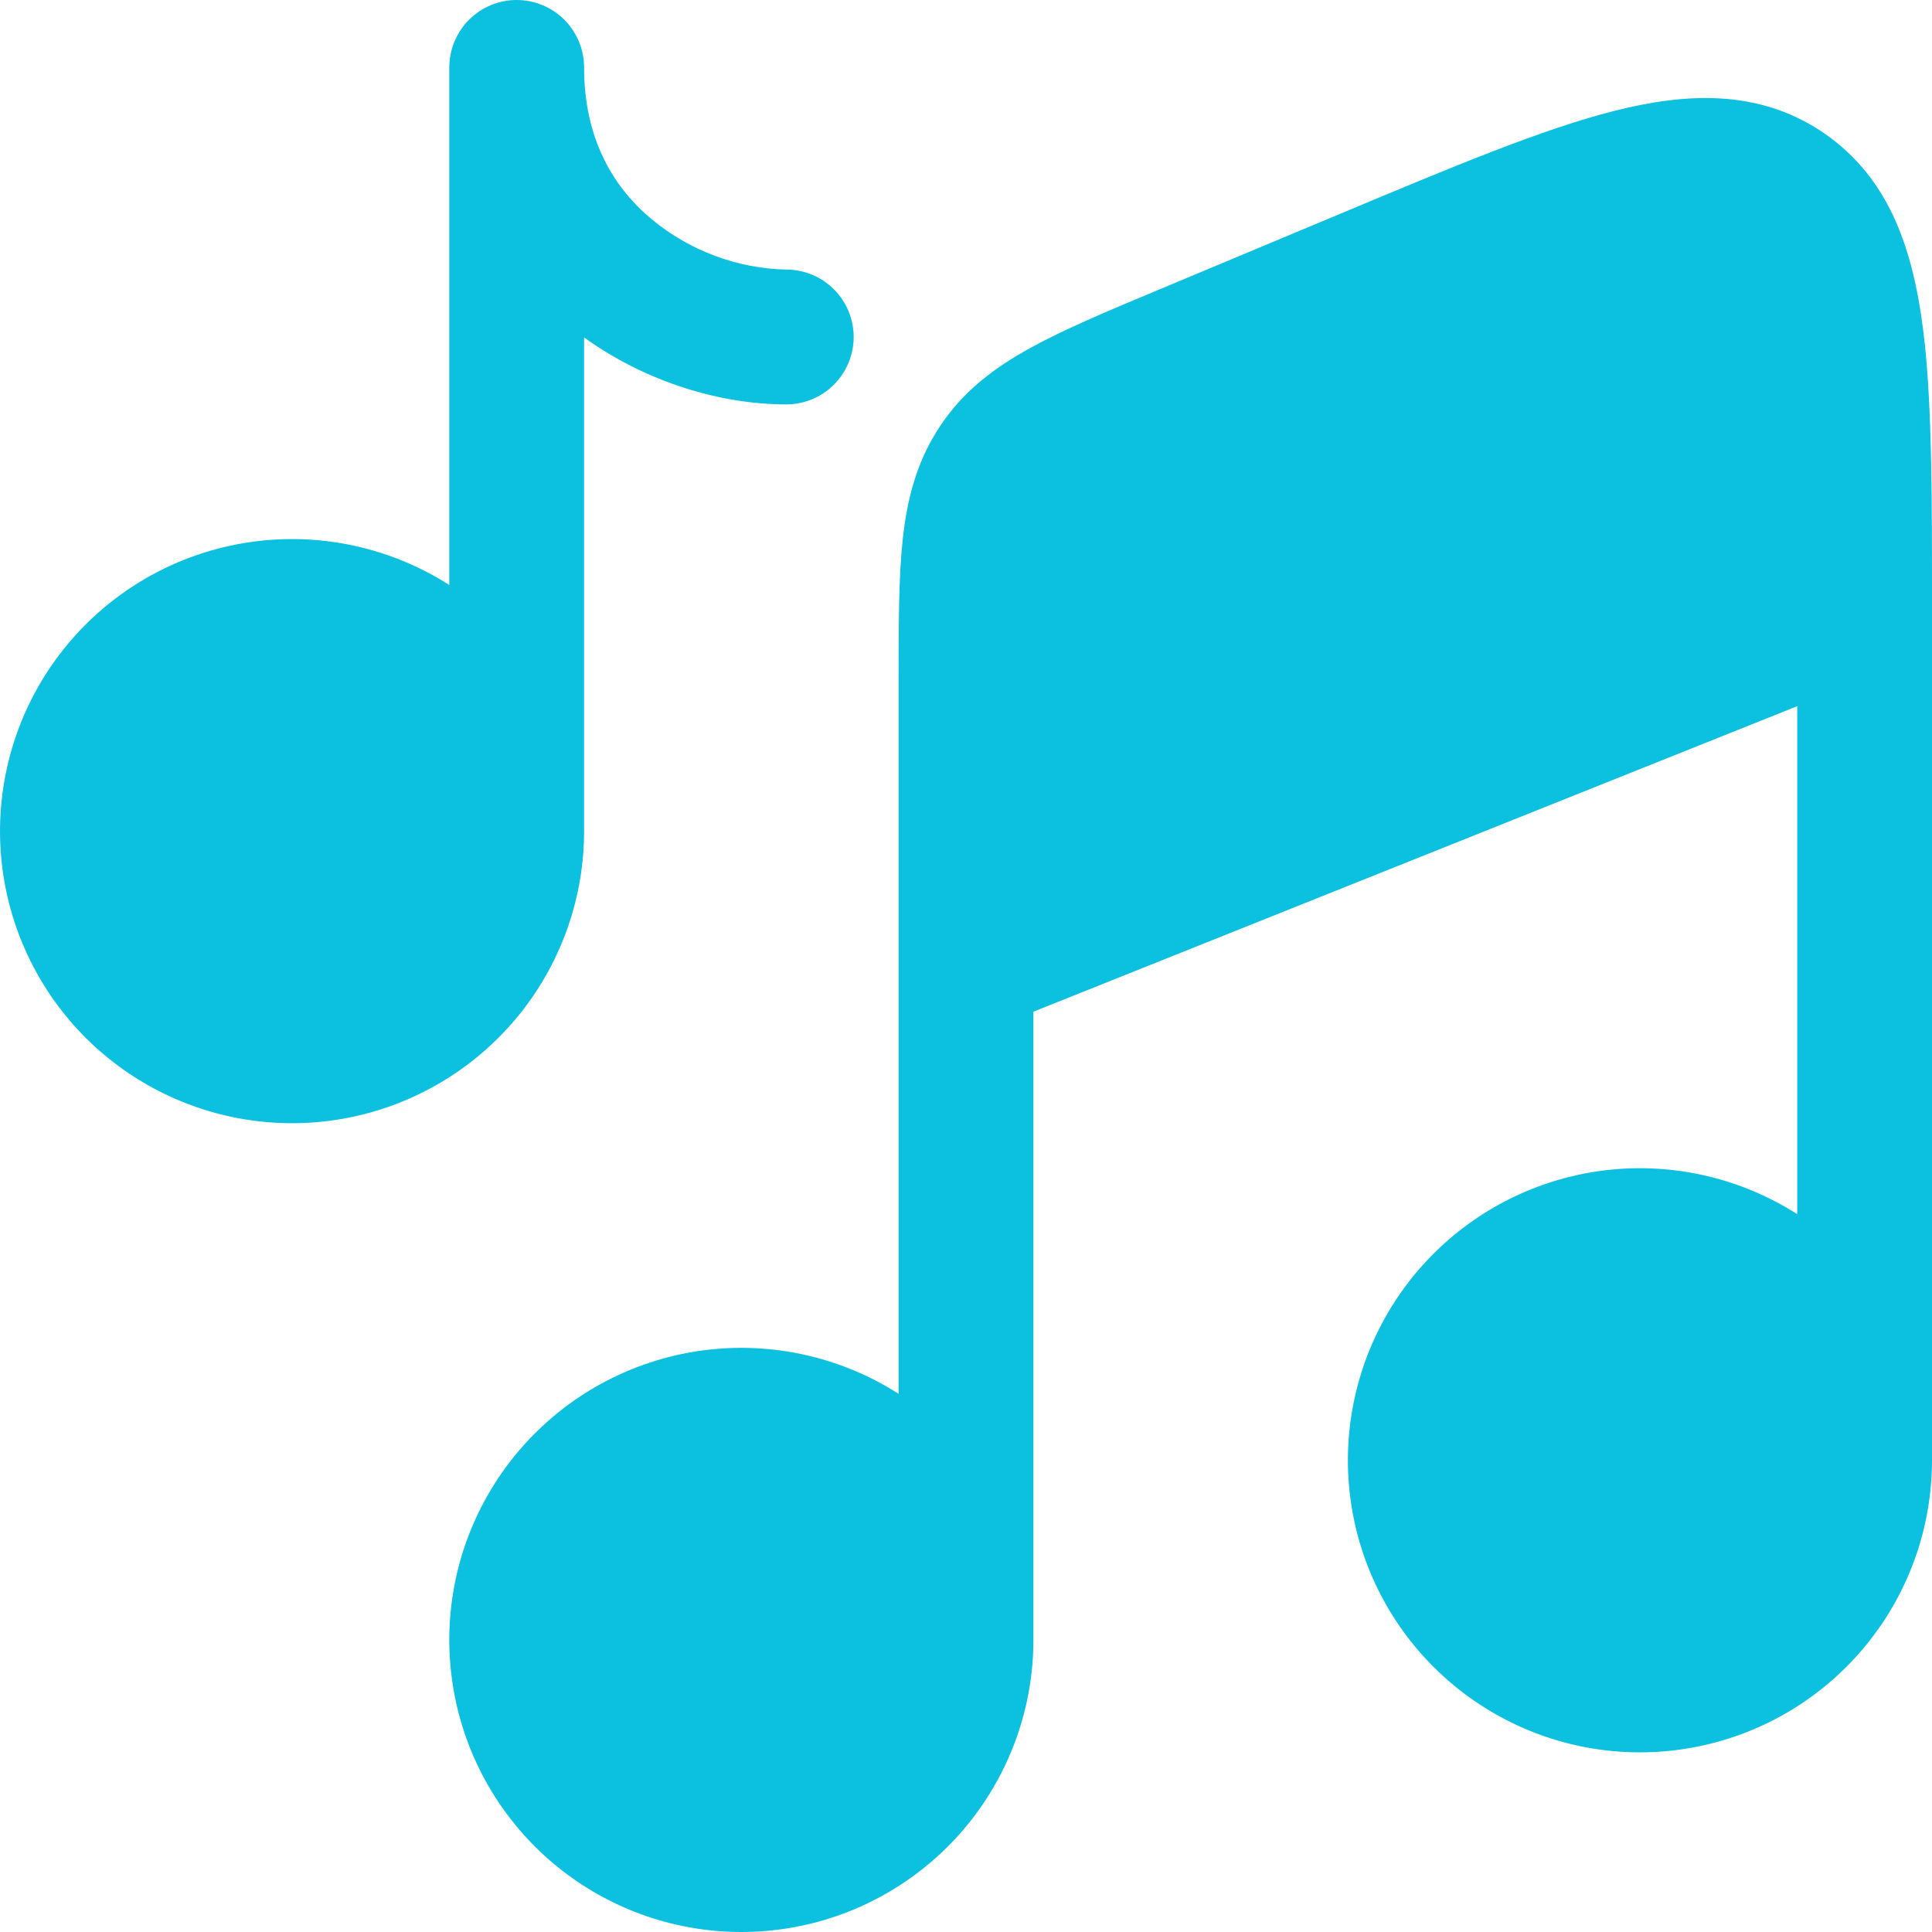 <svg xmlns="http://www.w3.org/2000/svg" width="50" height="50" viewBox="0 0 50 50" fill="none"><path d="M26.744 26.183L46.512 18.276V31.423C45.097 30.519 43.423 30.112 41.752 30.265C40.08 30.419 38.508 31.124 37.282 32.27C36.055 33.416 35.245 34.937 34.979 36.594C34.713 38.251 35.006 39.95 35.812 41.422C36.618 42.894 37.891 44.056 39.43 44.725C40.969 45.394 42.688 45.531 44.313 45.115C45.939 44.7 47.381 43.755 48.41 42.429C49.44 41.104 49.999 39.474 50 37.795V15.571C50 12.912 50 10.684 49.814 8.908C49.788 8.663 49.757 8.419 49.721 8.175C49.539 6.961 49.223 5.831 48.607 4.884C48.23 4.303 47.74 3.805 47.165 3.419L47.149 3.407C45.502 2.314 43.654 2.391 41.749 2.877C39.907 3.347 37.623 4.303 34.823 5.475L29.953 7.512C28.64 8.061 27.528 8.528 26.656 9.01C25.726 9.522 24.928 10.126 24.328 11.029C23.728 11.931 23.477 12.901 23.363 13.957C23.256 14.947 23.256 16.154 23.256 17.578V36.072C21.842 35.168 20.167 34.761 18.496 34.914C16.825 35.068 15.252 35.773 14.026 36.919C12.8 38.065 11.989 39.586 11.723 41.243C11.457 42.9 11.751 44.599 12.556 46.071C13.362 47.543 14.635 48.705 16.174 49.374C17.714 50.043 19.432 50.18 21.058 49.765C22.684 49.349 24.125 48.404 25.155 47.079C26.184 45.753 26.744 44.123 26.744 42.445V26.183ZM15.116 1.744C15.116 1.282 14.932 0.838 14.605 0.511C14.278 0.184 13.835 0 13.372 0C12.909 0 12.466 0.184 12.139 0.511C11.812 0.838 11.628 1.282 11.628 1.744V15.14C10.214 14.237 8.539 13.829 6.868 13.983C5.197 14.136 3.624 14.841 2.398 15.987C1.172 17.133 0.362 18.654 0.096 20.312C-0.17 21.969 0.123 23.667 0.928 25.139C1.734 26.612 3.007 27.774 4.546 28.442C6.086 29.111 7.804 29.249 9.43 28.833C11.056 28.417 12.497 27.472 13.527 26.147C14.556 24.822 15.116 23.191 15.116 21.513V8.733C16.742 9.905 18.674 10.466 20.349 10.466C20.811 10.466 21.255 10.282 21.582 9.955C21.909 9.628 22.093 9.184 22.093 8.721C22.093 8.259 21.909 7.815 21.582 7.488C21.255 7.161 20.811 6.977 20.349 6.977C19.084 6.947 17.867 6.495 16.888 5.693C15.879 4.863 15.116 3.6 15.116 1.744Z" fill="#0CC0DF"></path></svg>